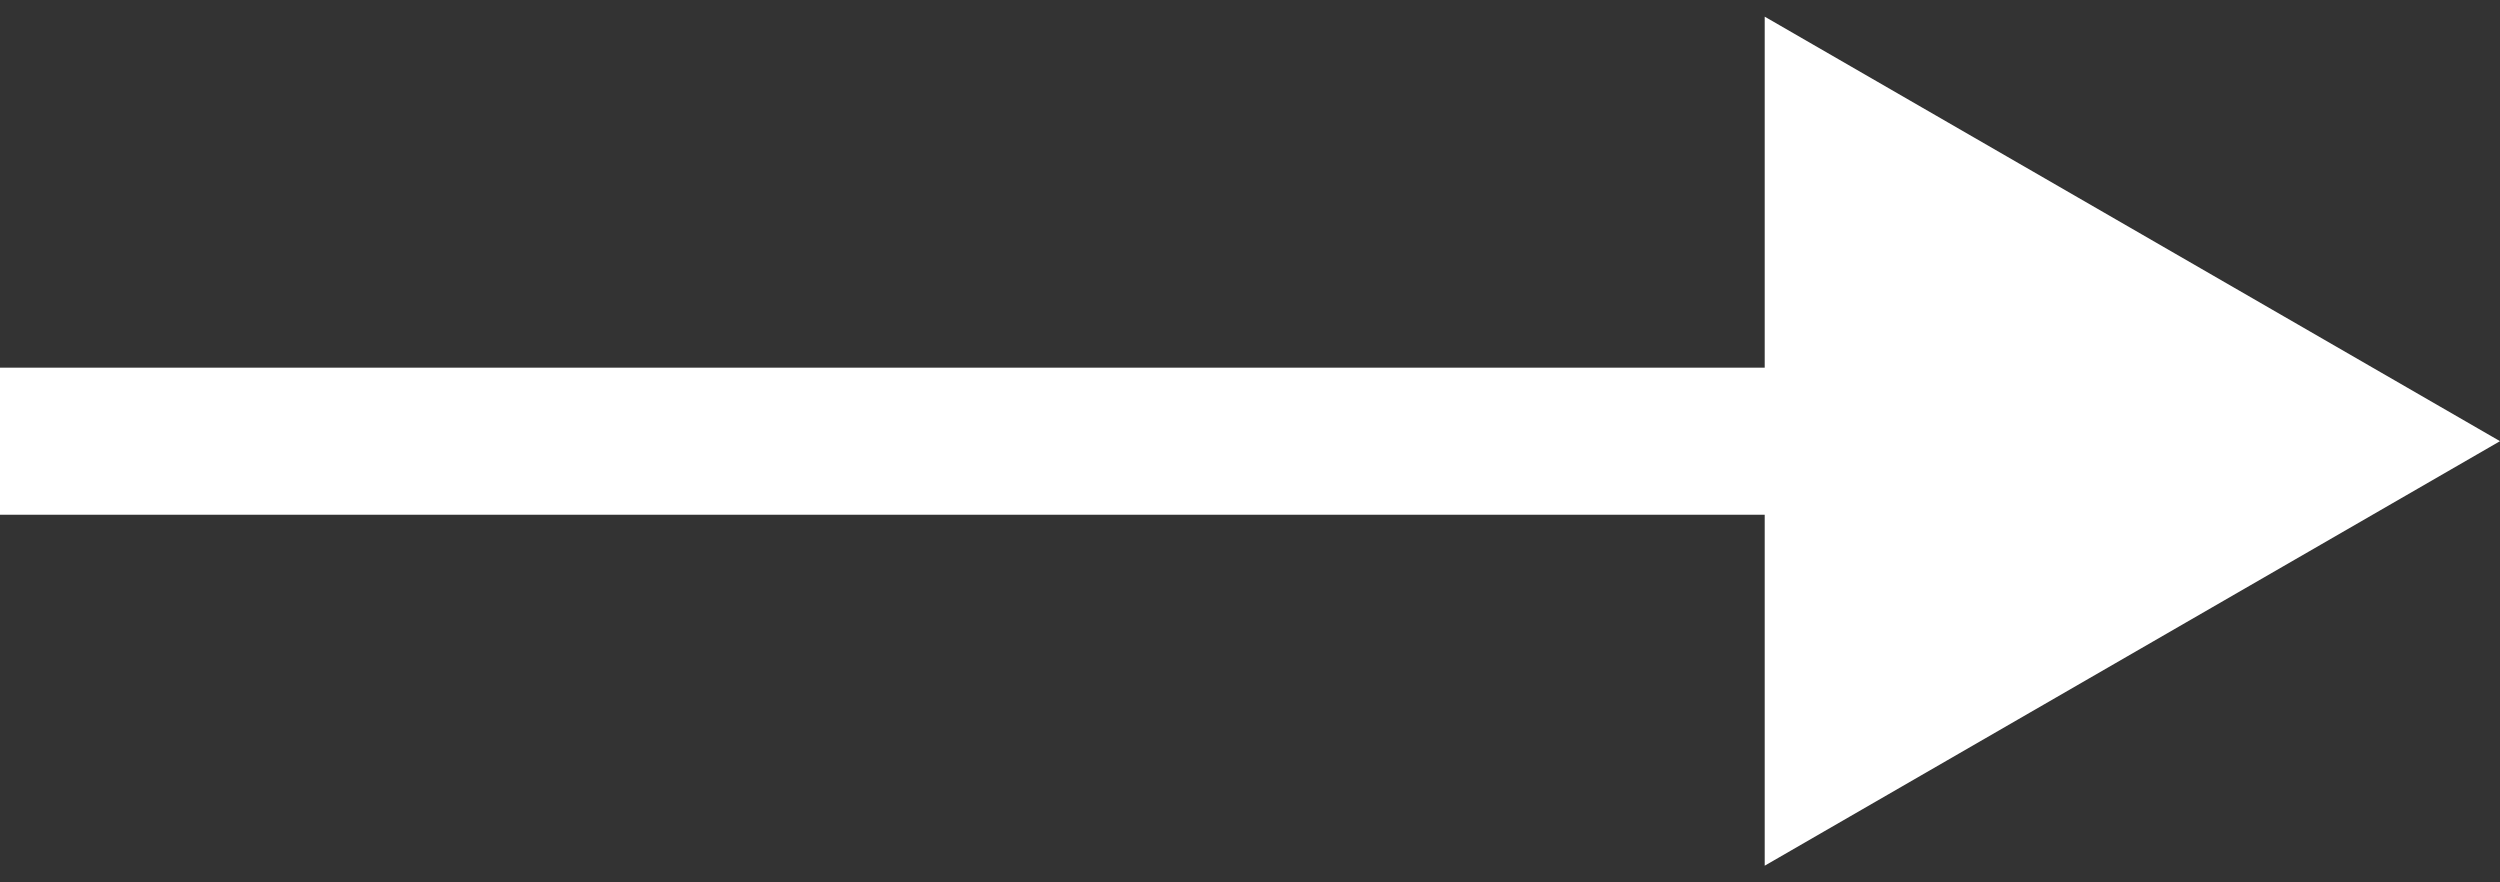 <svg width="68" height="24" viewBox="0 0 68 24" fill="none" xmlns="http://www.w3.org/2000/svg">
<rect x="0" y="0" width="68" height="24" fill="#333333" stroke="none"/>
<path d="M68 12L48 0.453L48 23.547L68 12ZM-1.74846e-07 14L50 14L50 10L1.74846e-07 10L-1.74846e-07 14Z" fill="white"/>
</svg>
